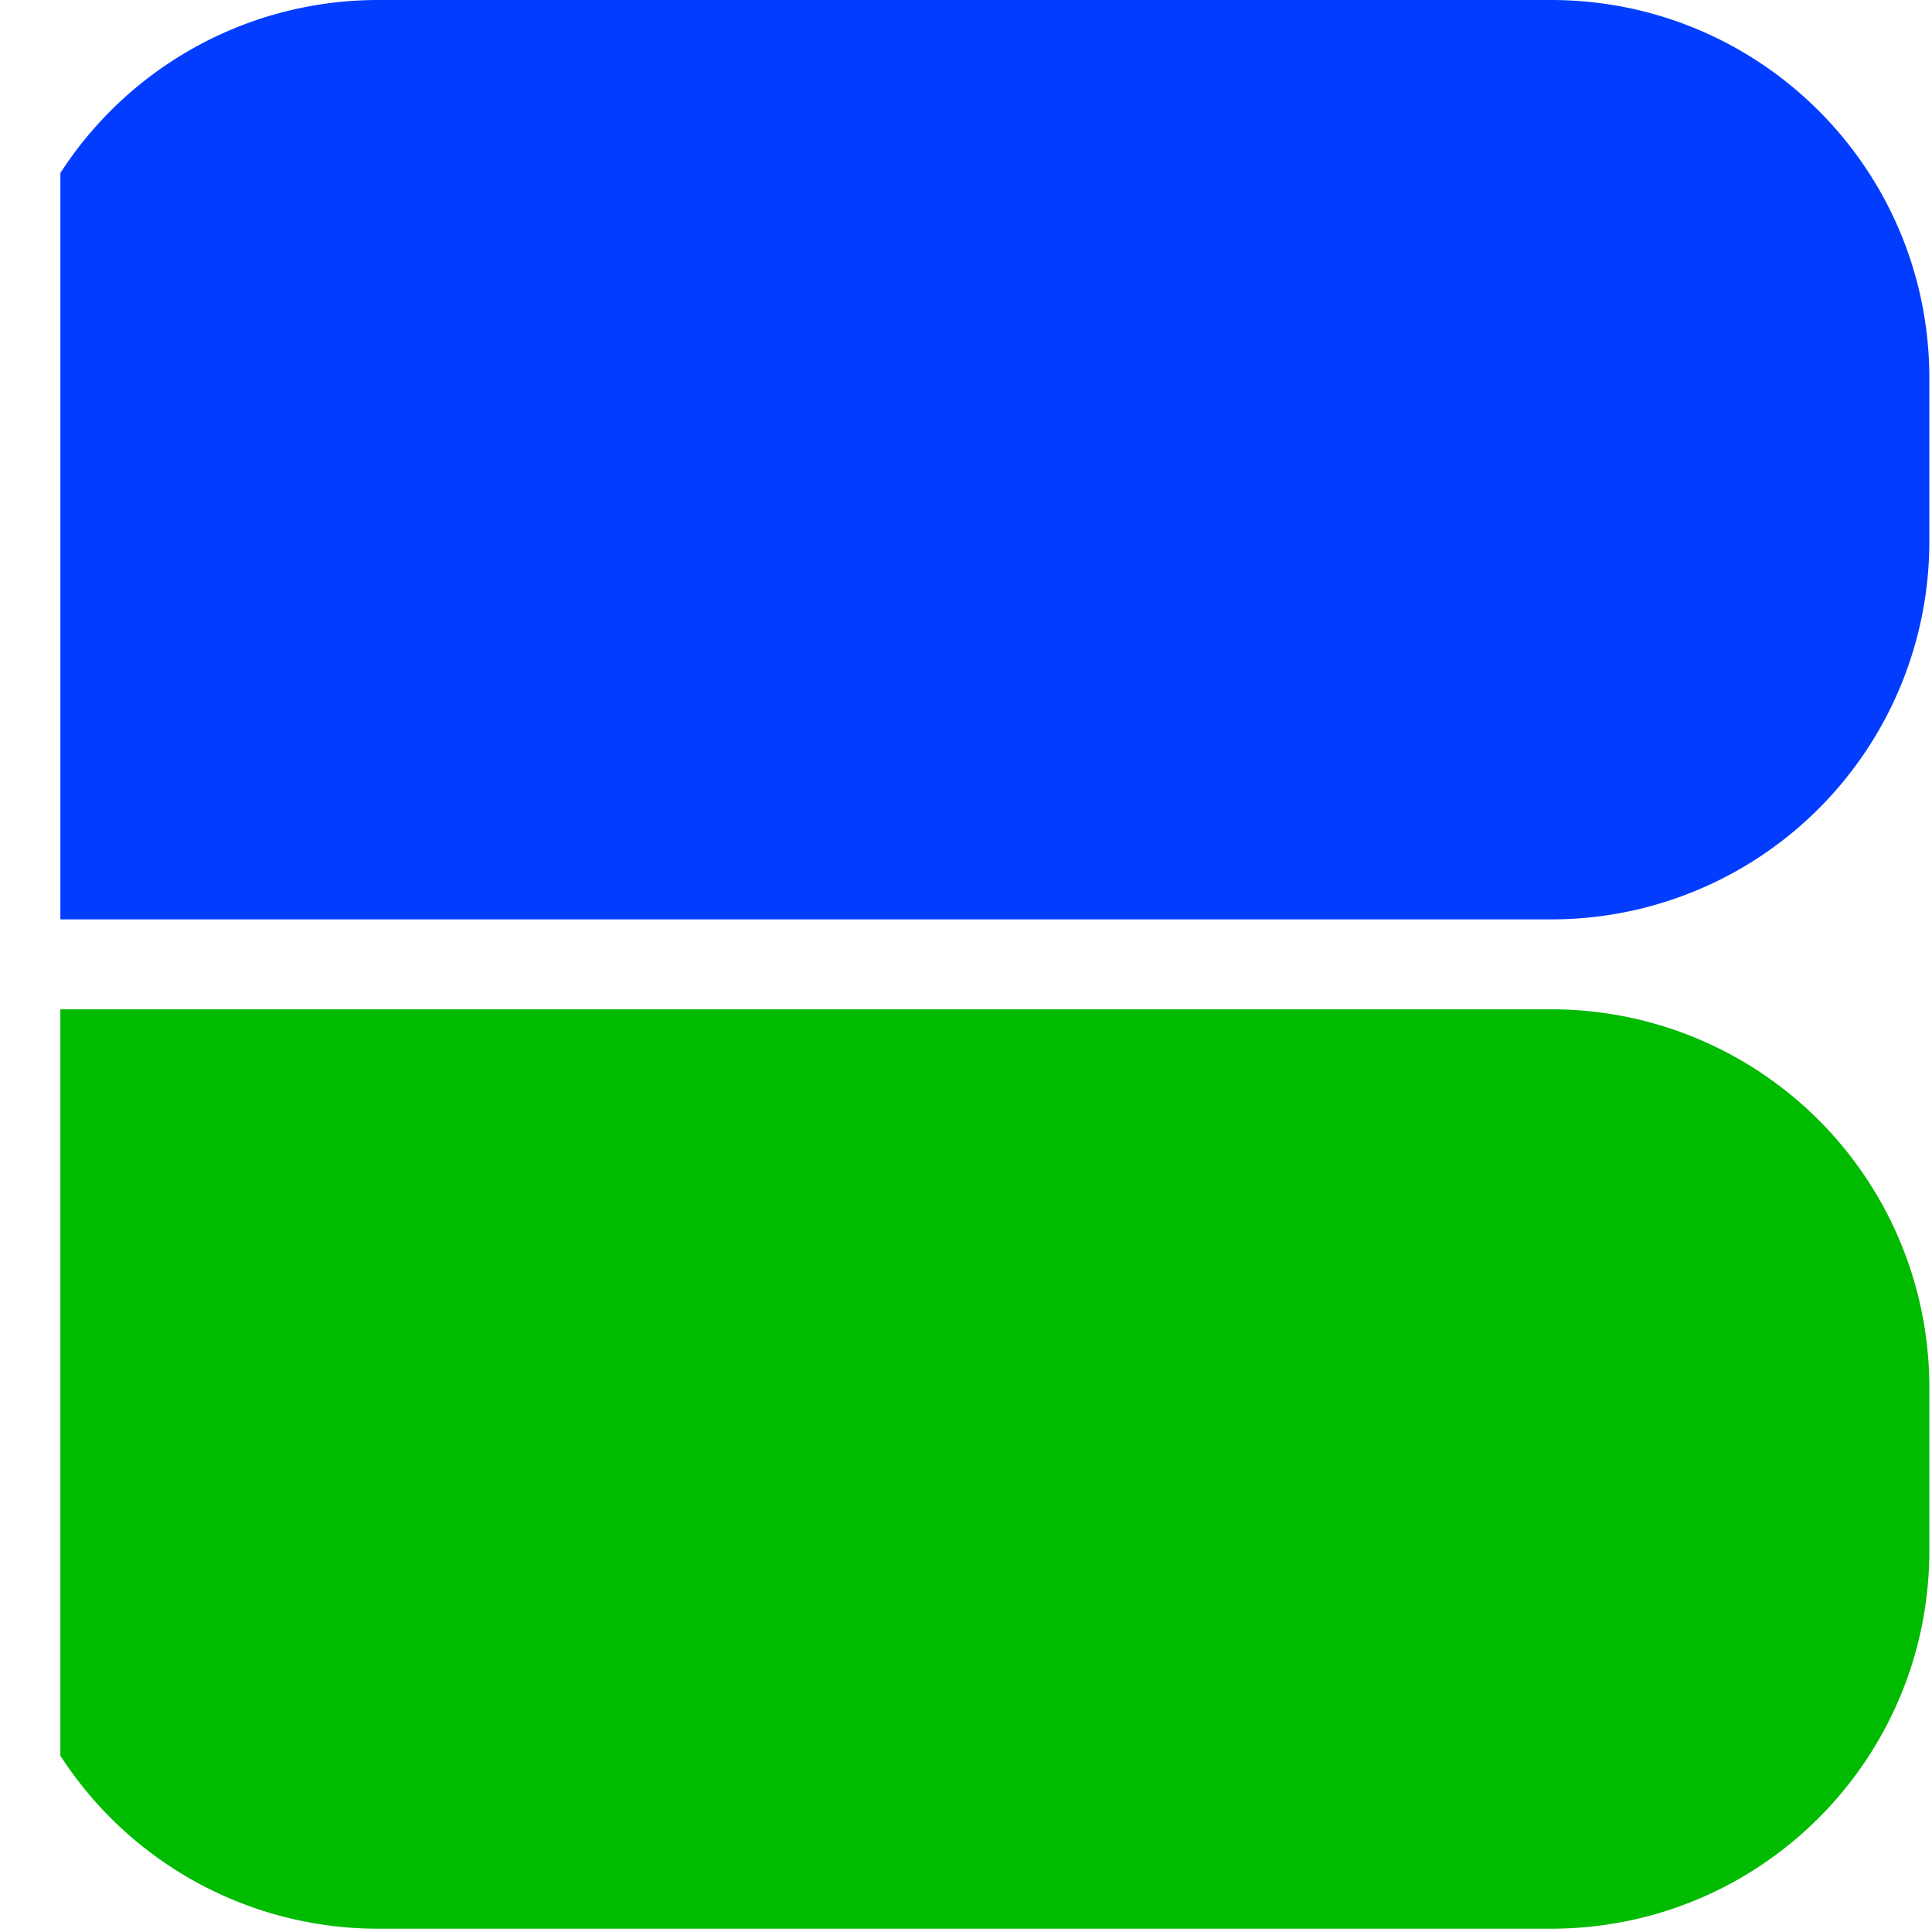 <svg width="24" height="24" xmlns="http://www.w3.org/2000/svg" fill="none"><defs><clipPath id="a"><path fill="#fff" d="M.75 0h142.5v24H.75z"/></clipPath></defs><g clip-path="url(#a)"><path fill="#023DFF" d="M19.266 0c2.6 0 4.701 2.1 4.701 4.699v2.023a4.695 4.695 0 0 1-4.701 4.699H0V4.699A4.695 4.695 0 0 1 4.702 0h14.564z"/><path fill="#0B0" d="M19.266 23.959c2.6 0 4.701-2.1 4.701-4.699v-2.023a4.695 4.695 0 0 0-4.701-4.699H0v6.722a4.695 4.695 0 0 0 4.702 4.699h14.564z"/></g></svg>